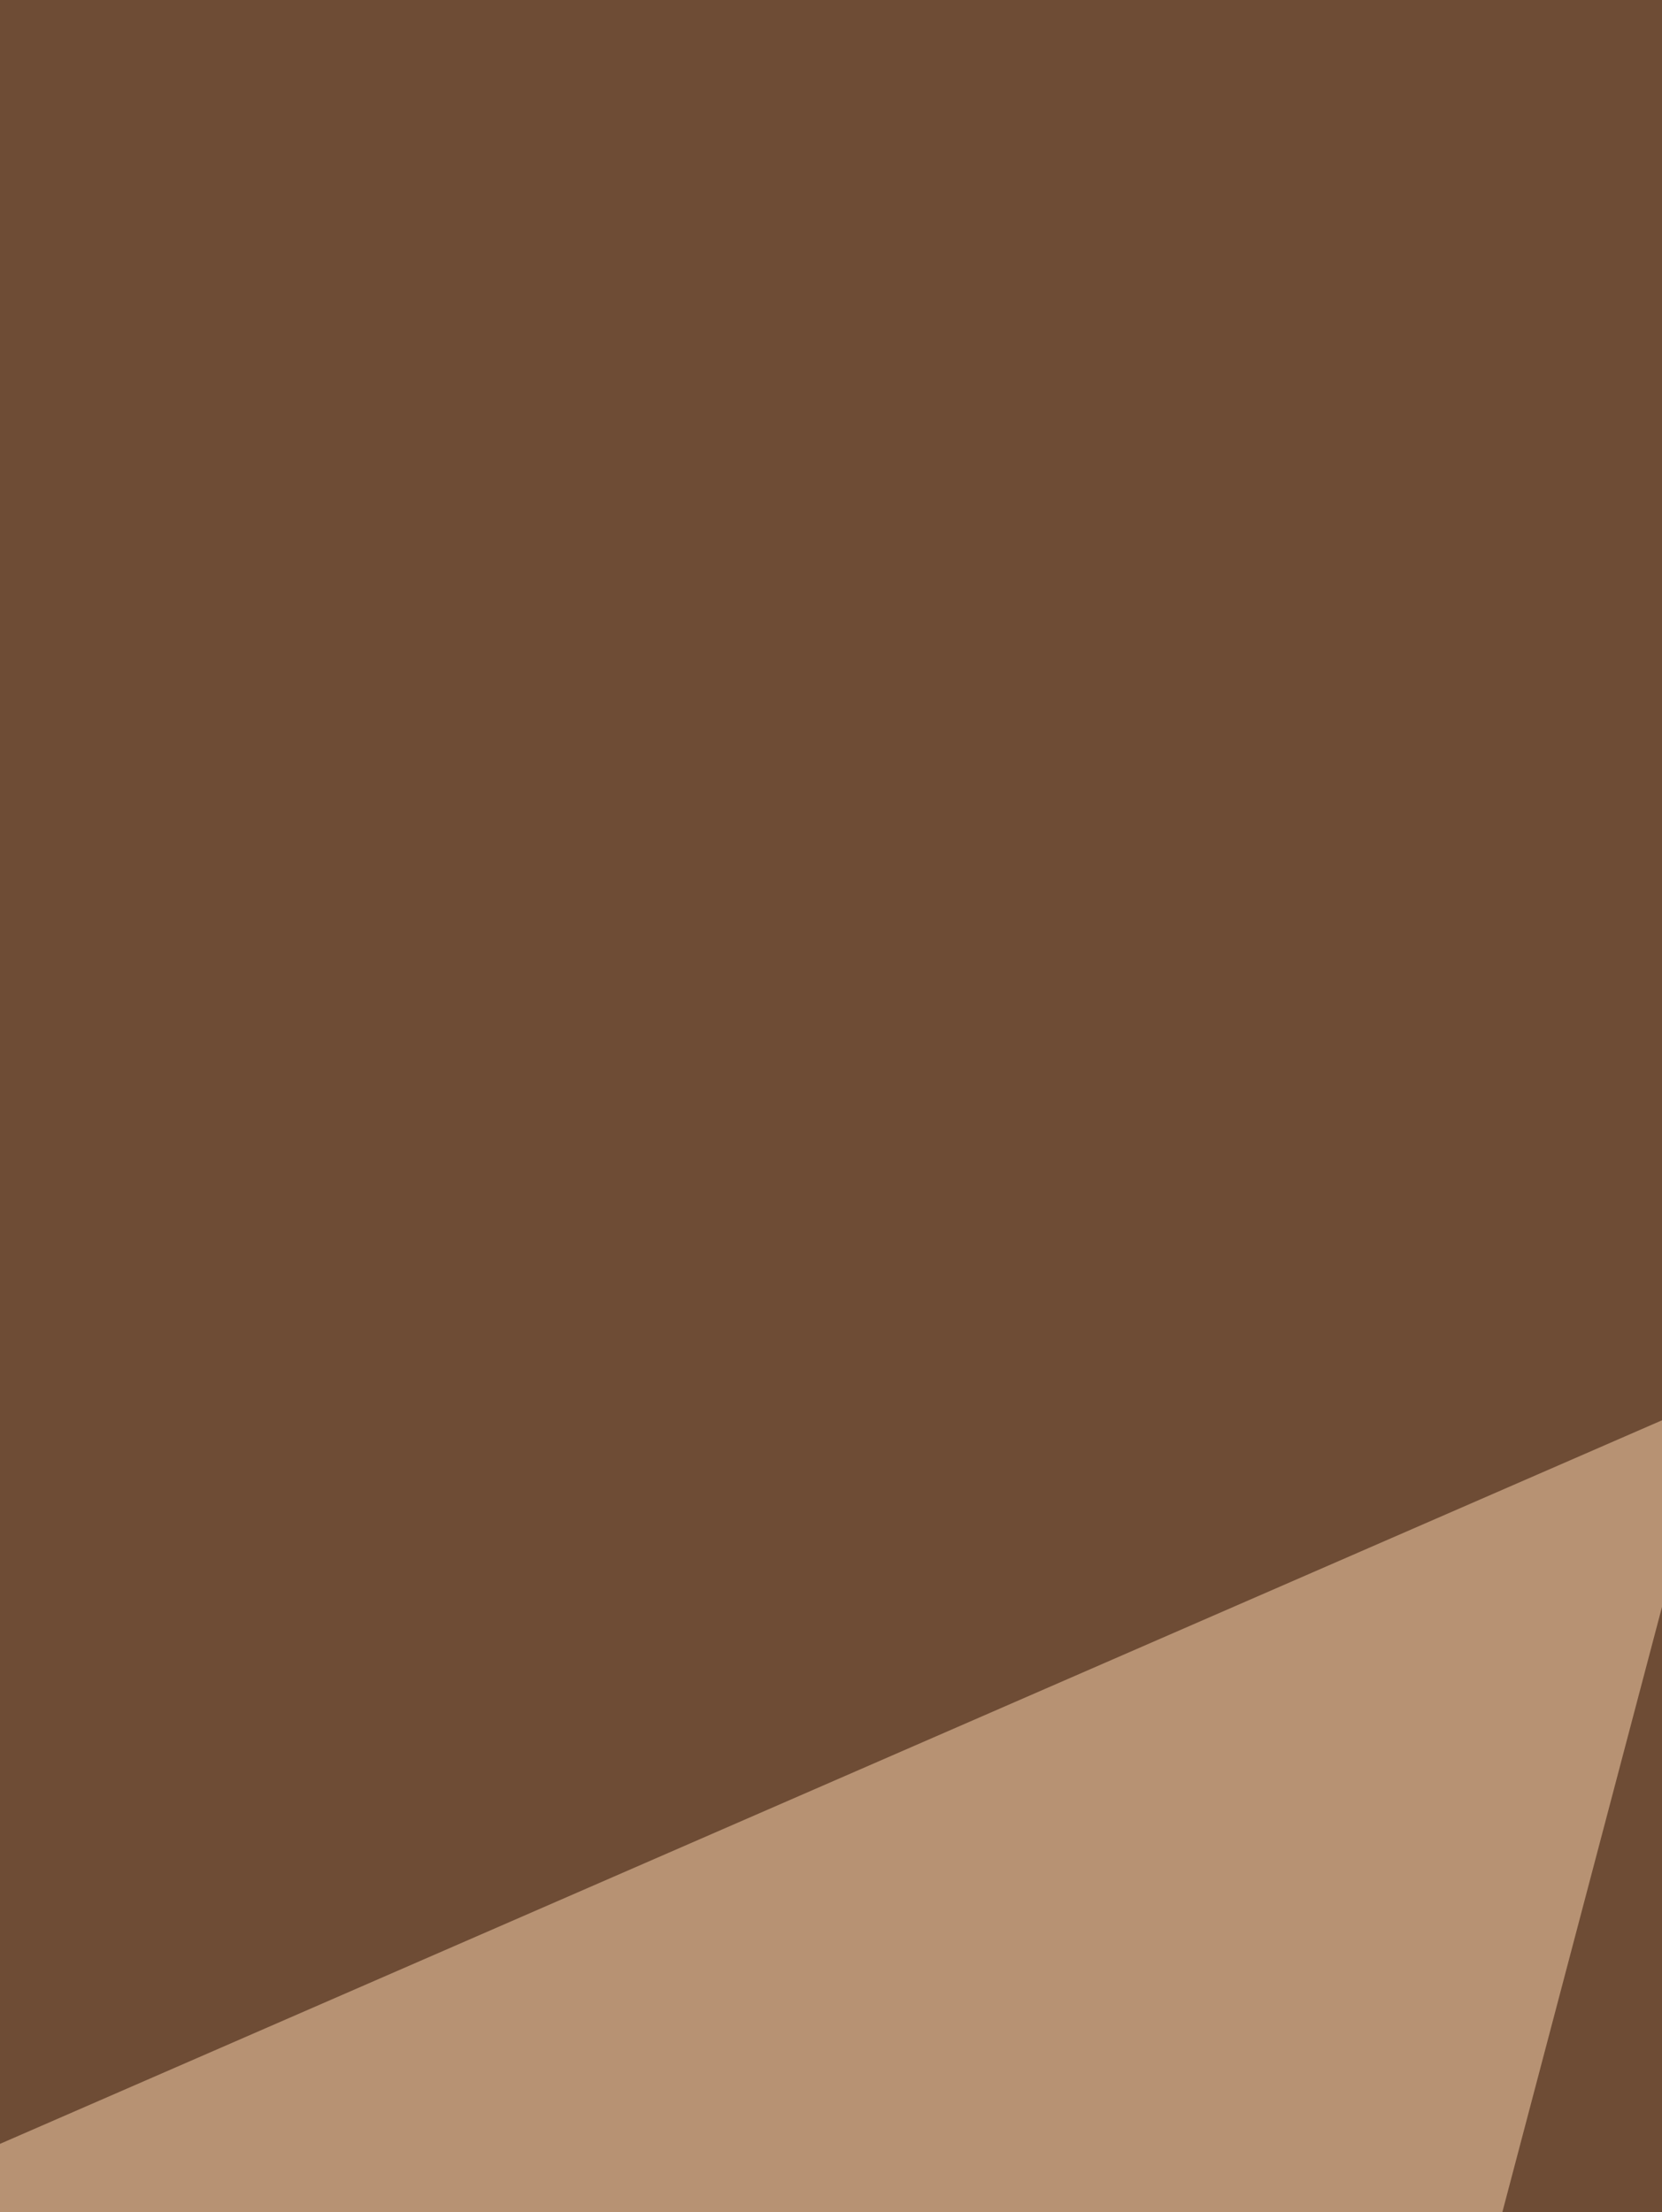 <svg xmlns="http://www.w3.org/2000/svg" width="263" height="350"><filter id="a"><feGaussianBlur stdDeviation="55"/></filter><rect width="100%" height="100%" fill="#6e4c35"/><g filter="url(#a)"><g fill-opacity=".5"><path fill="#fff" d="M545.5 439.9l265.9-438-367.6 82.2z"/><path fill="#fff" d="M455.5 228.7L733.2-60.6l78.2 324.5z"/><path fill="#000207" d="M506.4 831l305 226.7L737 240.5z"/><path fill="#ffd8b2" d="M-60.6 365.6l332.4-144.7L213 443.8z"/></g></g></svg>